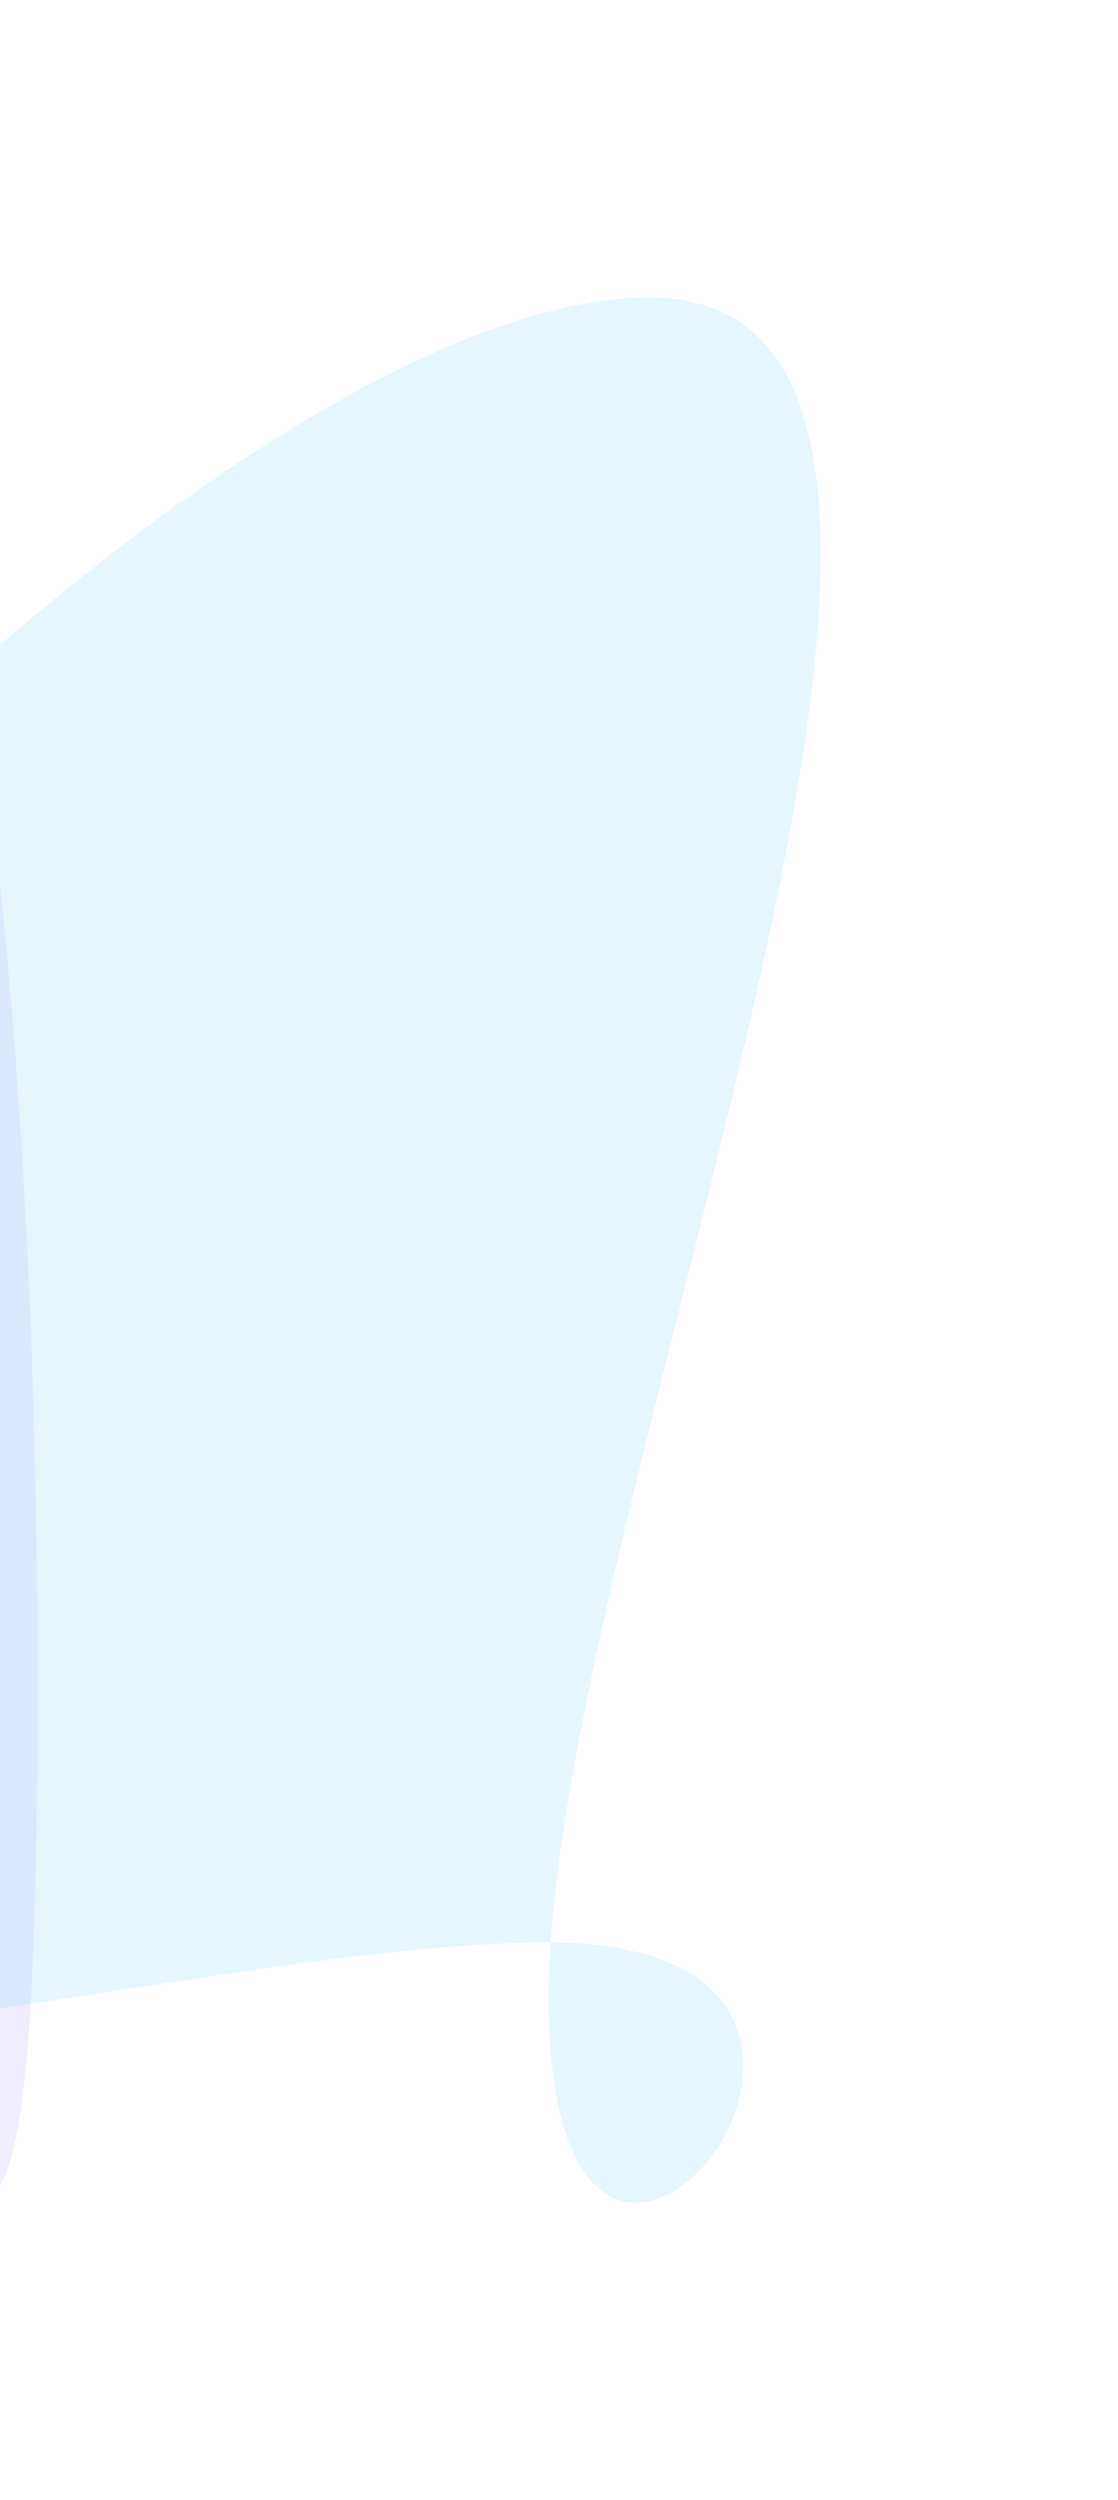 <svg width="1237" height="2765" viewBox="0 0 1237 2765" fill="none" xmlns="http://www.w3.org/2000/svg">
<g opacity="0.5">
<g filter="url(#filter0_f_1699_8501)">
<path d="M41.509 1862.14C41.509 2691.62 -33.965 2377.9 -153.463 2377.9C-272.962 2377.9 -391.234 2691.62 -391.234 1862.14C-391.234 1032.66 -294.362 360.233 -174.863 360.233C-55.364 360.233 41.509 1032.66 41.509 1862.14Z" fill="#7644FF" fill-opacity="0.2"/>
</g>
<g filter="url(#filter1_f_1699_8501)">
<path d="M607.103 2209.2C607.103 2753.06 1091.78 2148.33 607.103 2148.33C122.426 2148.33 -825 2494.7 -825 1950.84C-825 1406.99 233.33 329 718.007 329C1202.68 329 607.103 1665.35 607.103 2209.2Z" fill="#4FBFFE" fill-opacity="0.3"/>
</g>
</g>
<defs>
<filter id="filter0_f_1699_8501" x="-655.613" y="95.855" width="961.5" height="2604.61" filterUnits="userSpaceOnUse" color-interpolation-filters="sRGB">
<feFlood flood-opacity="0" result="BackgroundImageFix"/>
<feBlend mode="normal" in="SourceGraphic" in2="BackgroundImageFix" result="shape"/>
<feGaussianBlur stdDeviation="132.189" result="effect1_foregroundBlur_1699_8501"/>
</filter>
<filter id="filter1_f_1699_8501" x="-1153.26" y="0.74" width="2389.52" height="2763.61" filterUnits="userSpaceOnUse" color-interpolation-filters="sRGB">
<feFlood flood-opacity="0" result="BackgroundImageFix"/>
<feBlend mode="normal" in="SourceGraphic" in2="BackgroundImageFix" result="shape"/>
<feGaussianBlur stdDeviation="164.13" result="effect1_foregroundBlur_1699_8501"/>
</filter>
</defs>
</svg>
